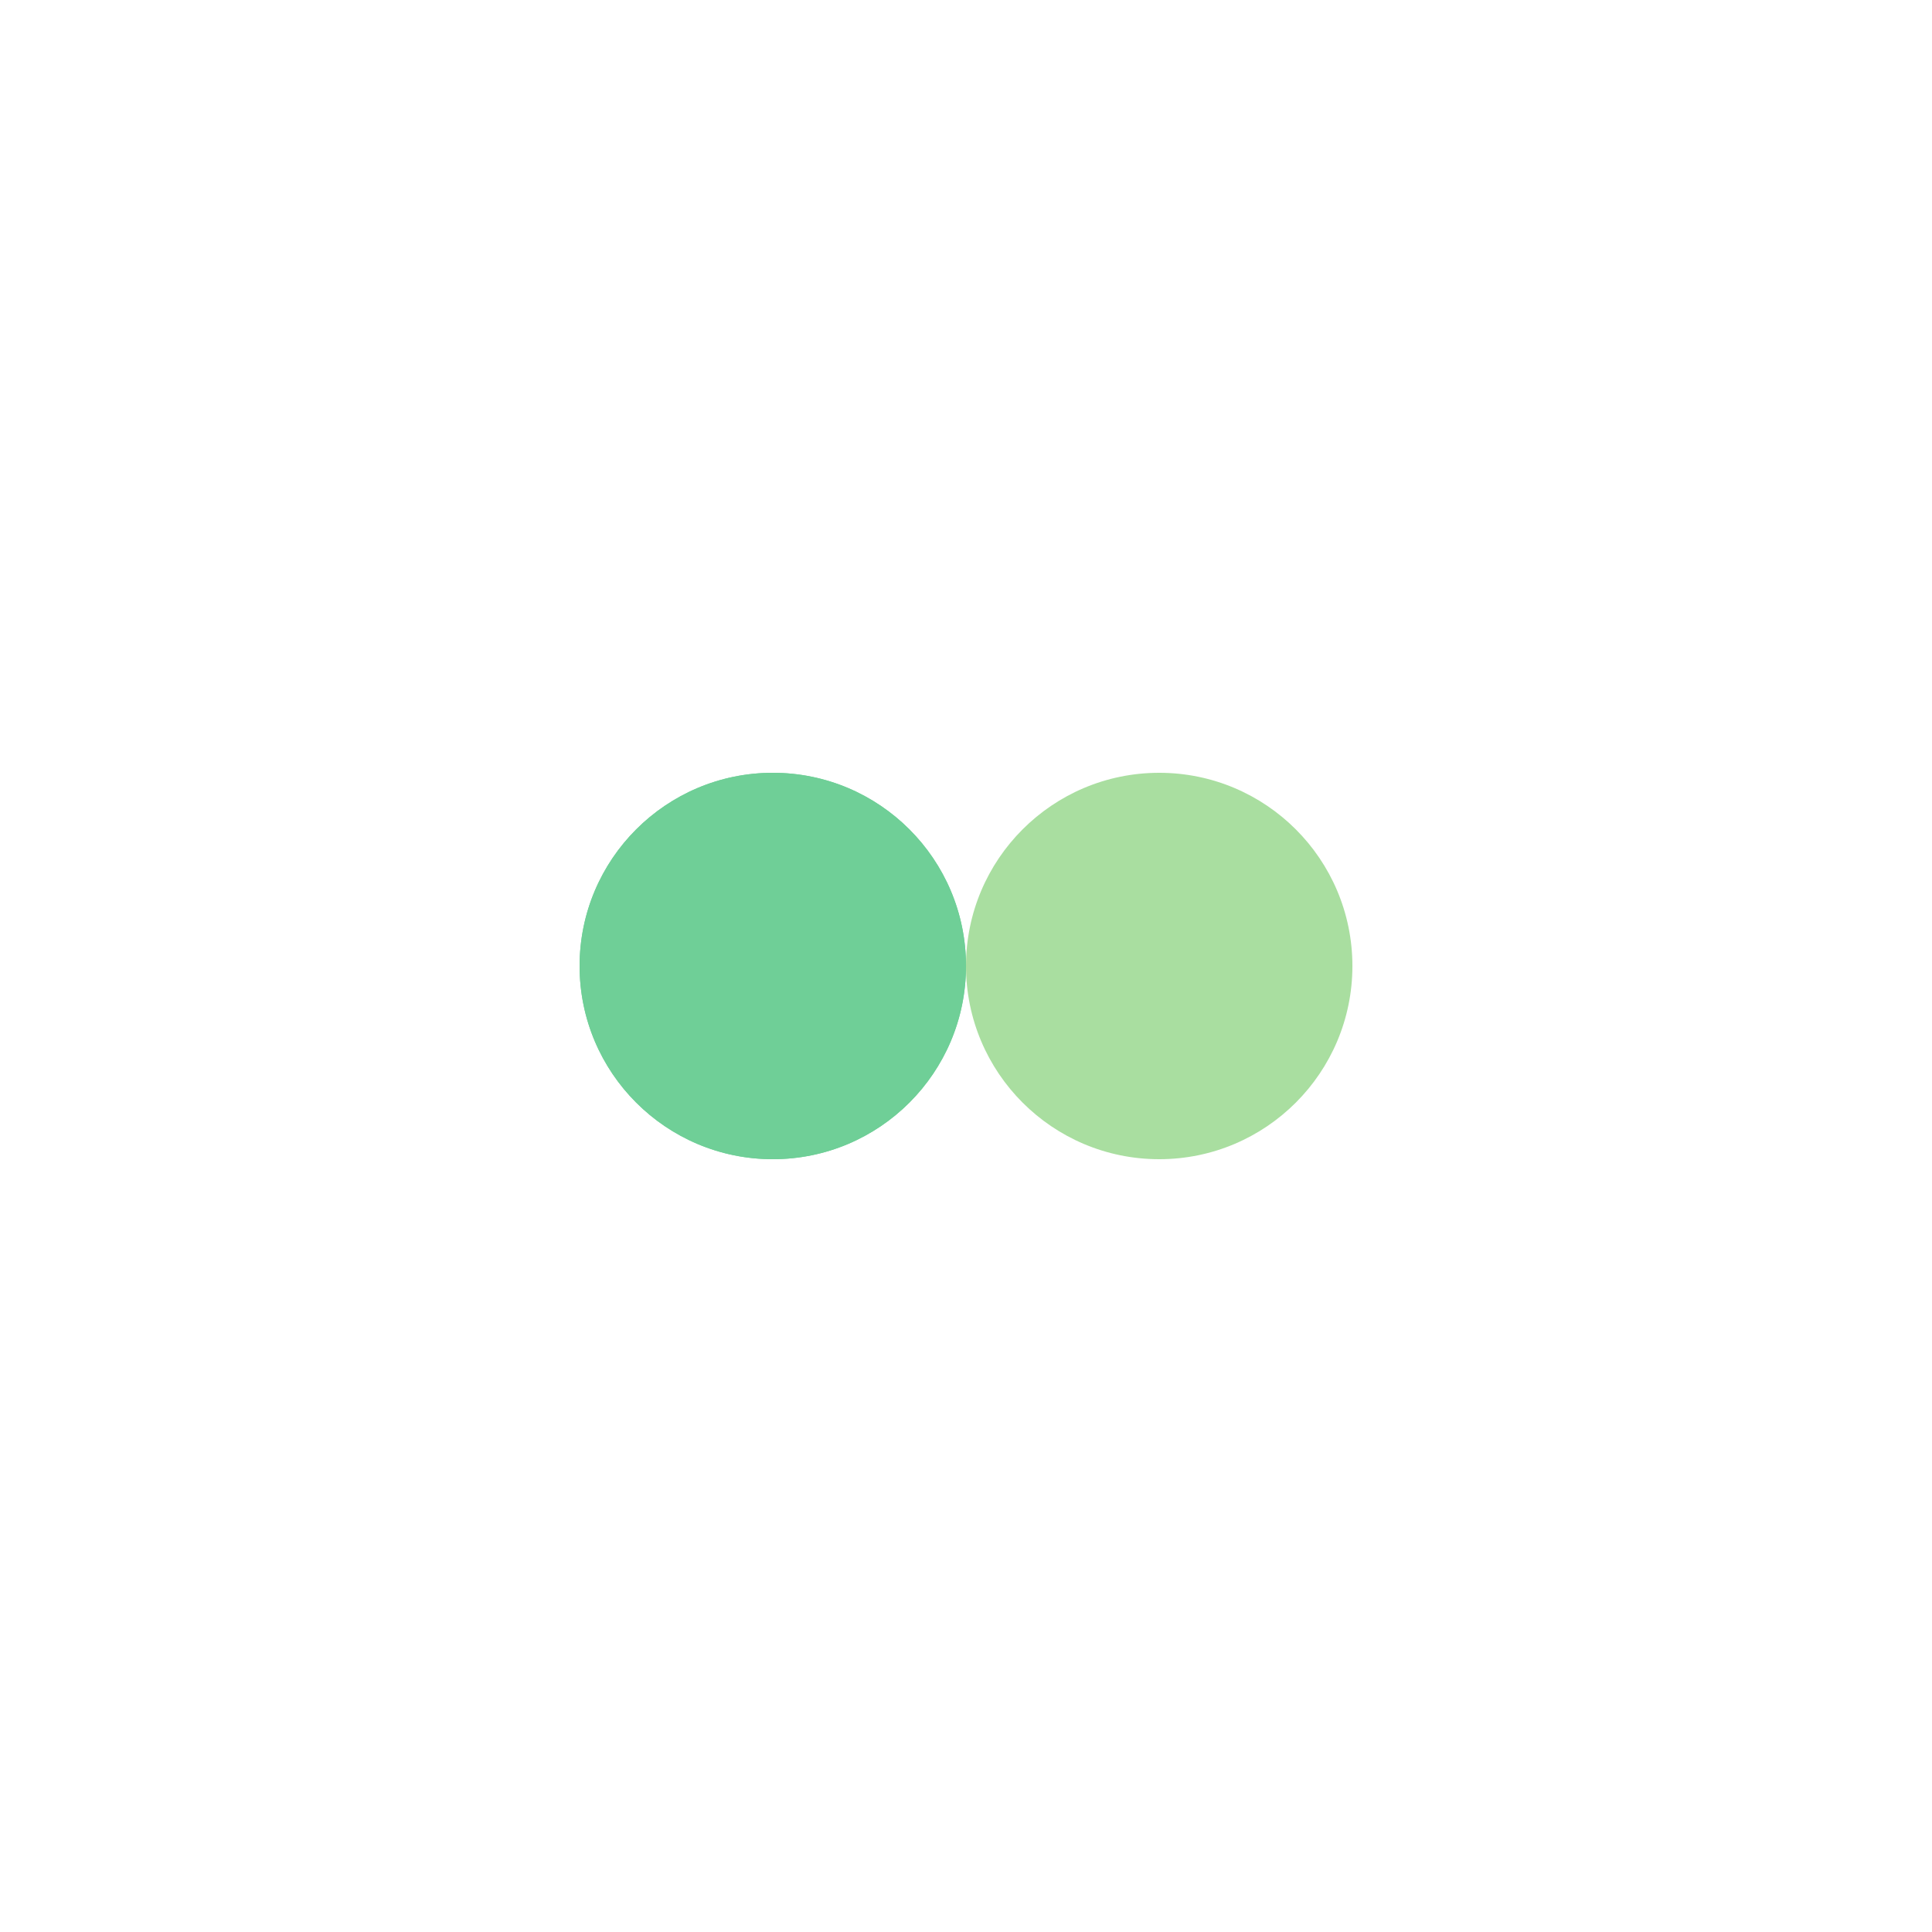 <svg xmlns="http://www.w3.org/2000/svg" xmlns:xlink="http://www.w3.org/1999/xlink" style="margin:auto;display:block;" width="200px" height="200px" viewBox="0 0 100 100" preserveAspectRatio="xMidYMid">
<circle cx="40" cy="50" fill="#6fcf97" r="10">
  <animate attributeName="cx" repeatCount="indefinite" dur="1s" keyTimes="0;0.5;1" values="40;60;40" begin="-0.5s"></animate>
</circle>
<circle cx="60" cy="50" fill="#a9dea0" r="10">
  <animate attributeName="cx" repeatCount="indefinite" dur="1s" keyTimes="0;0.5;1" values="40;60;40" begin="0s"></animate>
</circle>
<circle cx="40" cy="50" fill="#6fcf97" r="10">
  <animate attributeName="cx" repeatCount="indefinite" dur="1s" keyTimes="0;0.5;1" values="40;60;40" begin="-0.5s"></animate>
  <animate attributeName="fill-opacity" values="0;0;1;1" calcMode="discrete" keyTimes="0;0.499;0.5;1" dur="1s" repeatCount="indefinite"></animate>
</circle>
</svg>